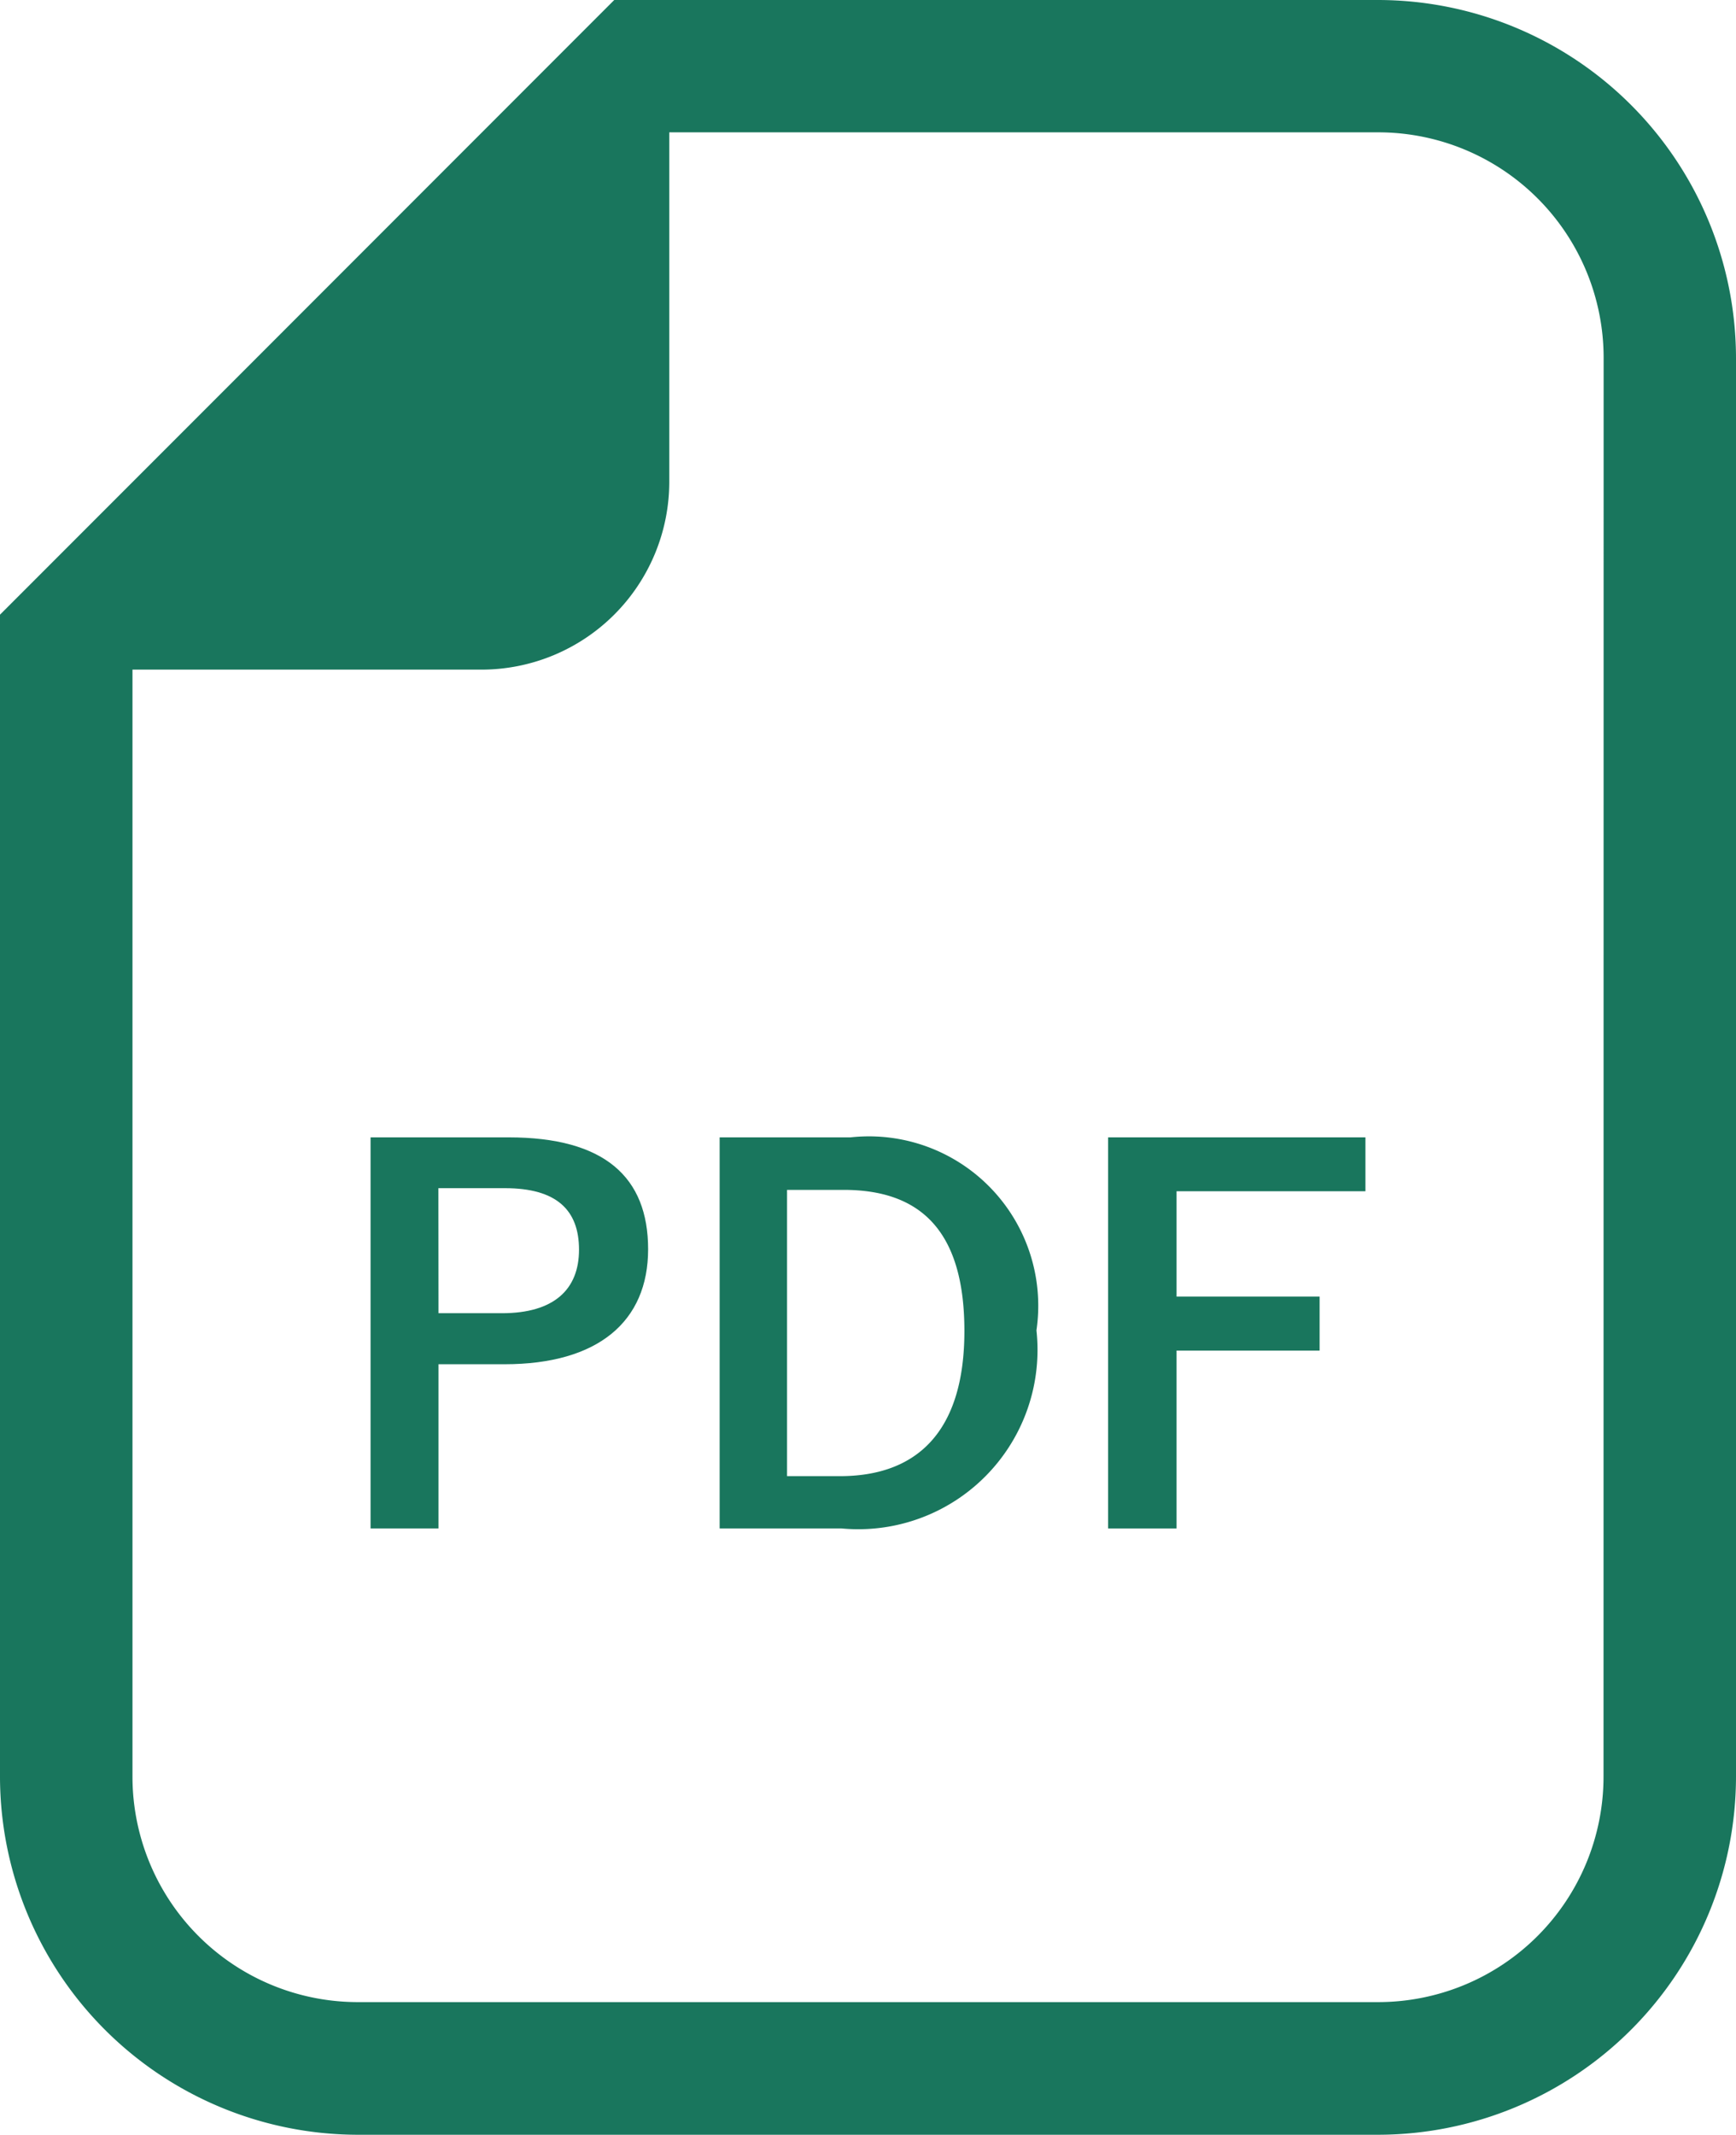 <svg xmlns="http://www.w3.org/2000/svg" width="16.406" height="20.164" viewBox="0 0 16.406 20.164"><g transform="translate(-559 -1680.999)"><path d="M218.986,383.583h-7.219l-.367.367-5.071,5.072-.367.367v10.975a3.386,3.386,0,0,0,3.383,3.383h9.641a3.386,3.386,0,0,0,3.382-3.383v-13.4A3.386,3.386,0,0,0,218.986,383.583Zm2.13,16.781a2.13,2.13,0,0,1-2.13,2.13h-9.641a2.13,2.13,0,0,1-2.131-2.129h0V389.908h3.3a1.775,1.775,0,0,0,1.773-1.775v-3.3h6.7a2.13,2.13,0,0,1,2.13,2.13h0Z" transform="translate(353.038 1297.416)" fill="#19765d"/><g transform="translate(353.038 1297.416)"><path d="M210.768,394.326c.909,0,1.319.376,1.319,1.057s-.471,1.086-1.357,1.086h-.624v1.551h-.642v-3.694Zm-.662,1.661h.6c.491,0,.728-.224.728-.6s-.214-.581-.7-.581h-.629Z" fill="#19765d"/><path d="M214,394.326a1.6,1.6,0,0,1,1.757,1.823,1.694,1.694,0,0,1-1.842,1.871h-1.152v-3.694Zm-.6,3.2h.5c.719,0,1.176-.41,1.176-1.371s-.428-1.333-1.142-1.333H213.4Z" fill="#19765d"/><path d="M218.866,394.835h-1.785v.995h1.352v.51h-1.352v1.68h-.647v-3.694h2.432Z" fill="#19765d"/></g></g></svg>